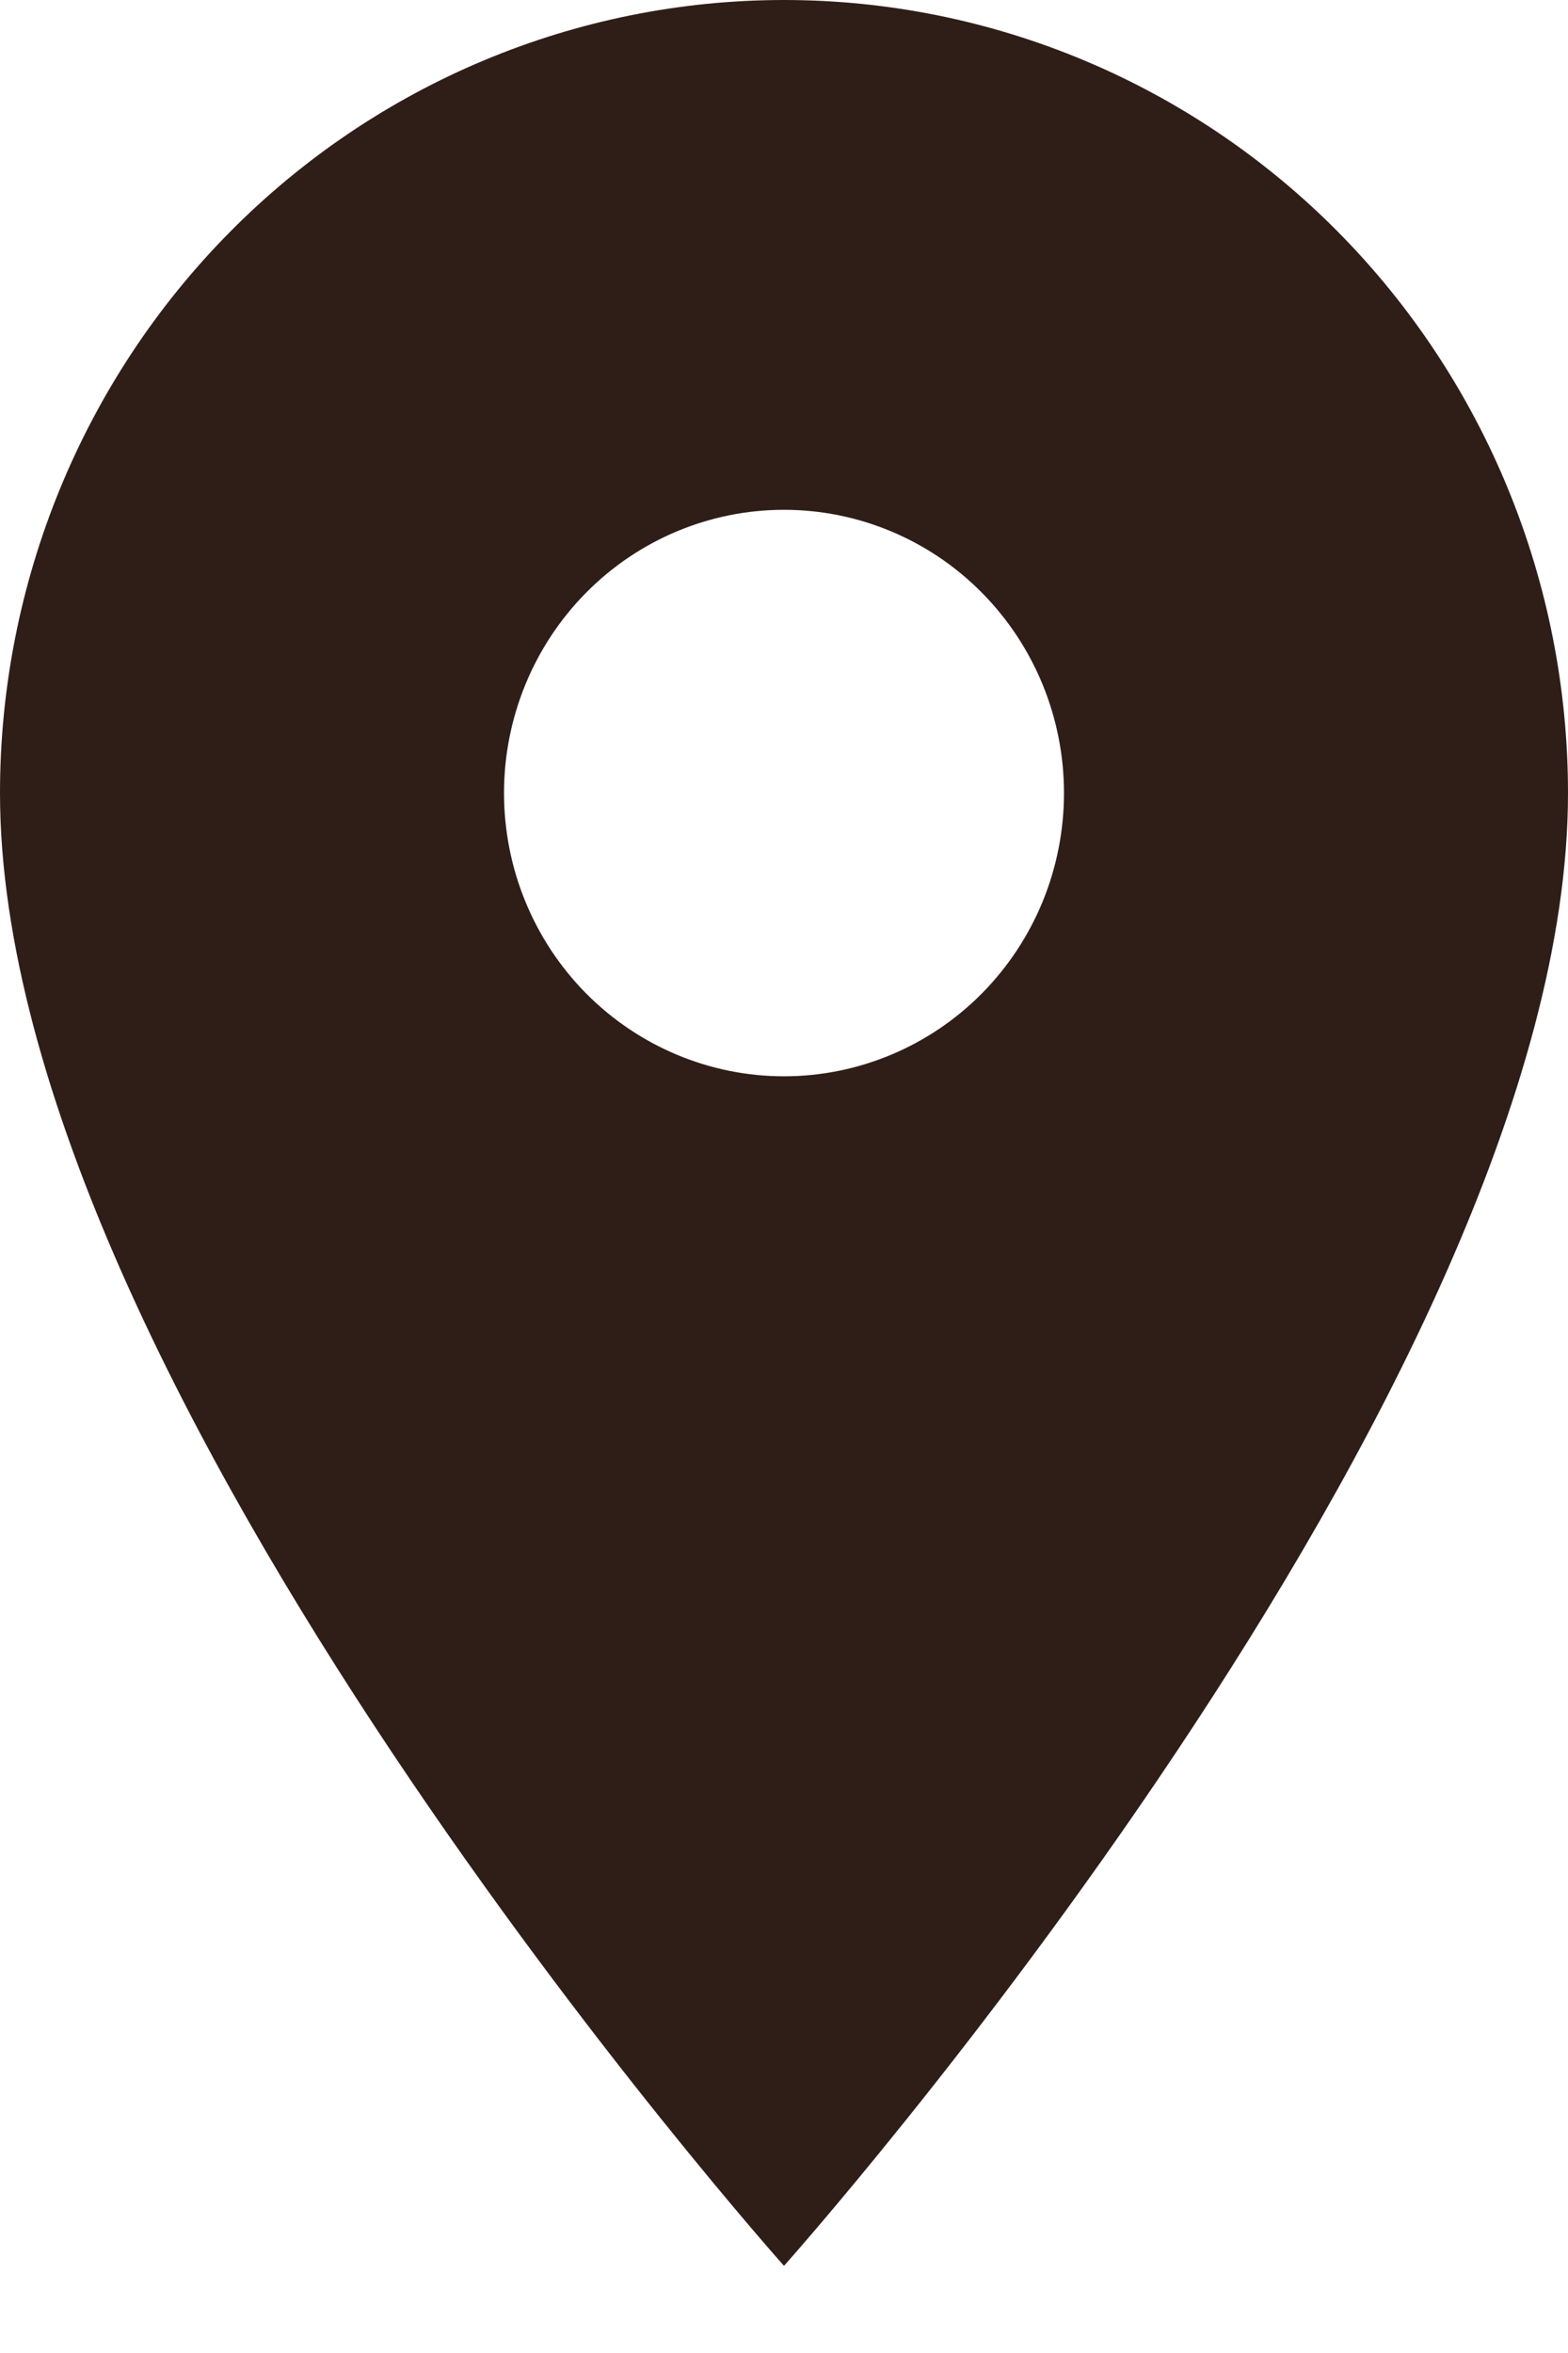 <?xml version="1.0" encoding="UTF-8"?> <svg xmlns="http://www.w3.org/2000/svg" width="16" height="24" viewBox="0 0 16 24" fill="none"><path d="M8 10.978C7.242 10.978 6.516 10.673 5.98 10.132C5.444 9.59 5.143 8.855 5.143 8.089C5.143 7.323 5.444 6.588 5.98 6.046C6.516 5.504 7.242 5.2 8 5.2C8.758 5.2 9.484 5.504 10.02 6.046C10.556 6.588 10.857 7.323 10.857 8.089C10.857 8.468 10.783 8.844 10.64 9.194C10.496 9.545 10.286 9.863 10.02 10.132C9.755 10.4 9.44 10.613 9.093 10.758C8.747 10.903 8.375 10.978 8 10.978ZM8 0C5.878 0 3.843 0.852 2.343 2.369C0.843 3.886 0 5.944 0 8.089C0 14.156 8 23.111 8 23.111C8 23.111 16 14.156 16 8.089C16 5.944 15.157 3.886 13.657 2.369C12.157 0.852 10.122 0 8 0Z" fill="#2F1E18"></path></svg> 